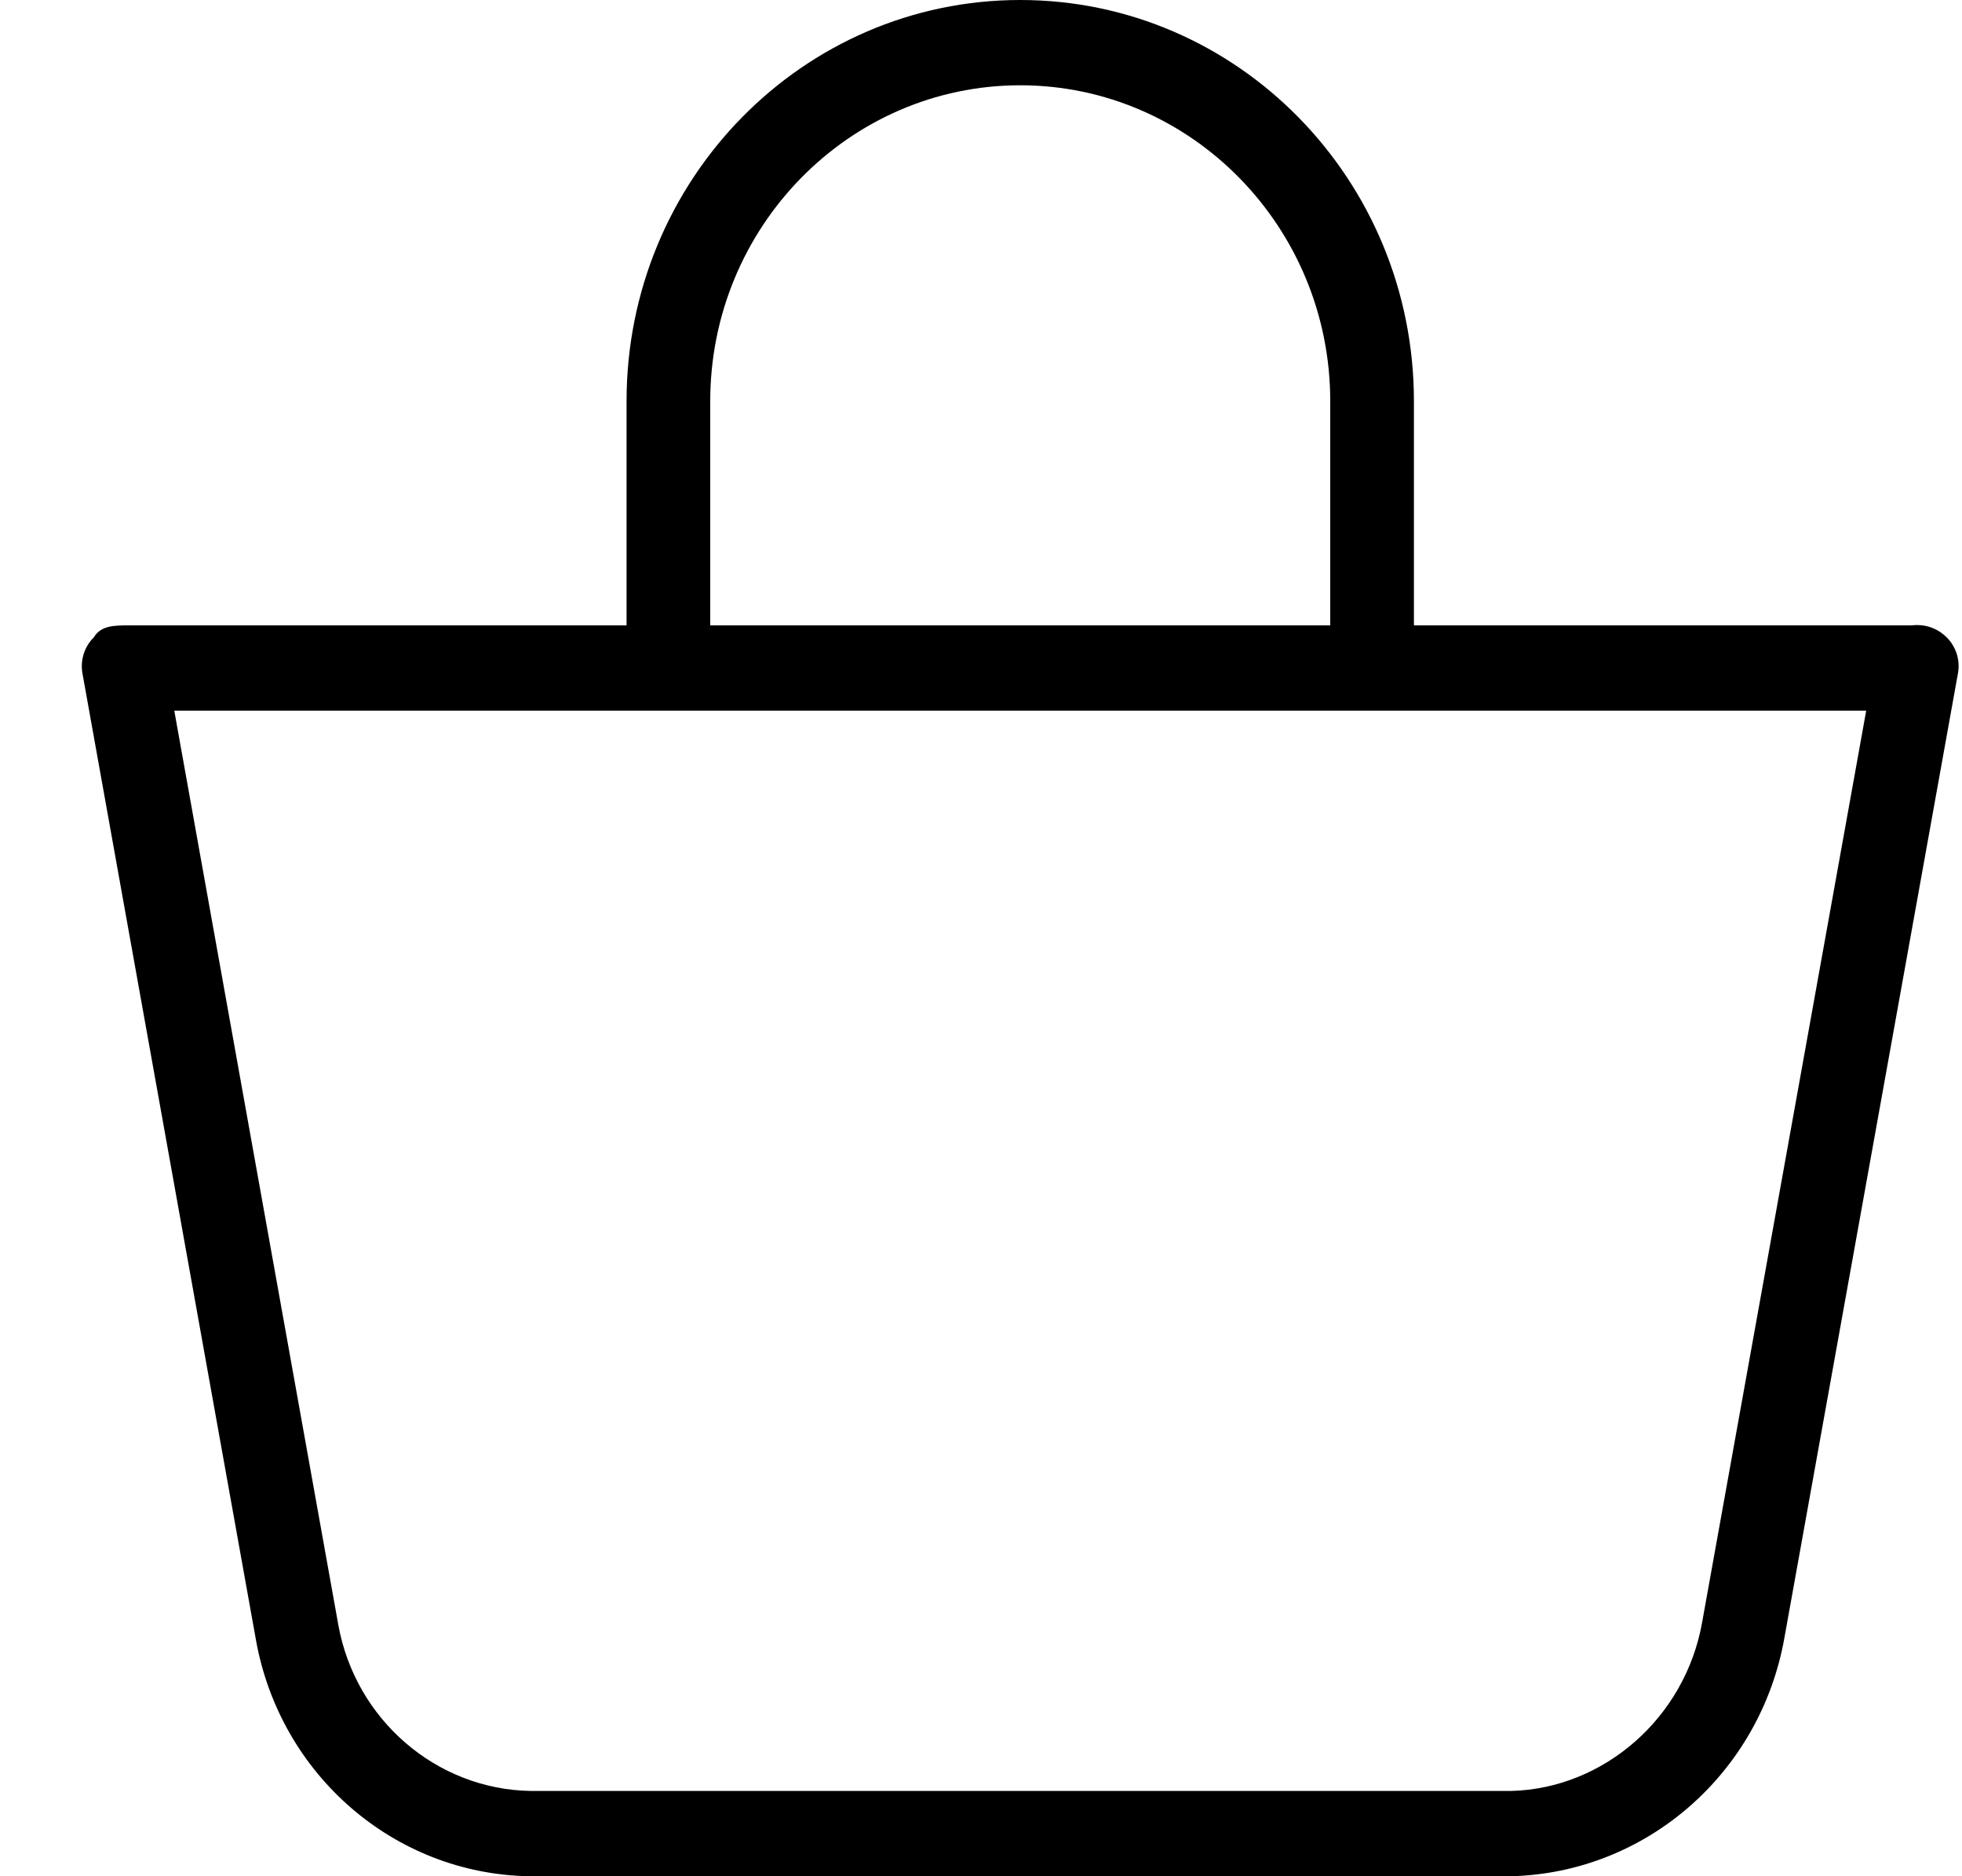 <svg 
 xmlns="http://www.w3.org/2000/svg"
 xmlns:xlink="http://www.w3.org/1999/xlink"
 width="23px" height="22px">
<path fill-rule="evenodd"  fill="rgb(0, 0, 0)"
 d="M20.918,19.205 C20.636,20.793 19.298,21.960 17.715,22.000 L6.205,22.000 C4.626,21.974 3.286,20.815 3.001,19.233 L0.965,7.887 C0.941,7.734 0.992,7.579 1.101,7.472 C1.183,7.333 1.345,7.333 1.508,7.333 L7.345,7.333 L7.345,4.704 C7.345,2.106 9.411,-0.000 11.960,-0.000 C14.509,-0.000 16.575,2.106 16.575,4.704 L16.575,7.333 L22.412,7.333 C22.433,7.330 22.455,7.329 22.476,7.329 C22.604,7.329 22.727,7.380 22.819,7.472 C22.928,7.579 22.979,7.734 22.954,7.887 L20.918,19.205 ZM15.594,4.704 C15.594,2.662 13.964,1.000 11.960,1.000 C9.956,1.000 8.326,2.662 8.326,4.704 L8.326,7.333 L15.594,7.333 L15.594,4.704 ZM16.575,8.333 L15.594,8.333 L8.326,8.333 L7.345,8.333 L2.043,8.333 L3.966,19.053 C4.166,20.163 5.114,20.982 6.221,21.000 L17.715,21.000 C18.803,20.972 19.754,20.142 19.953,19.026 L21.877,8.333 L16.575,8.333 Z"/>
</svg>